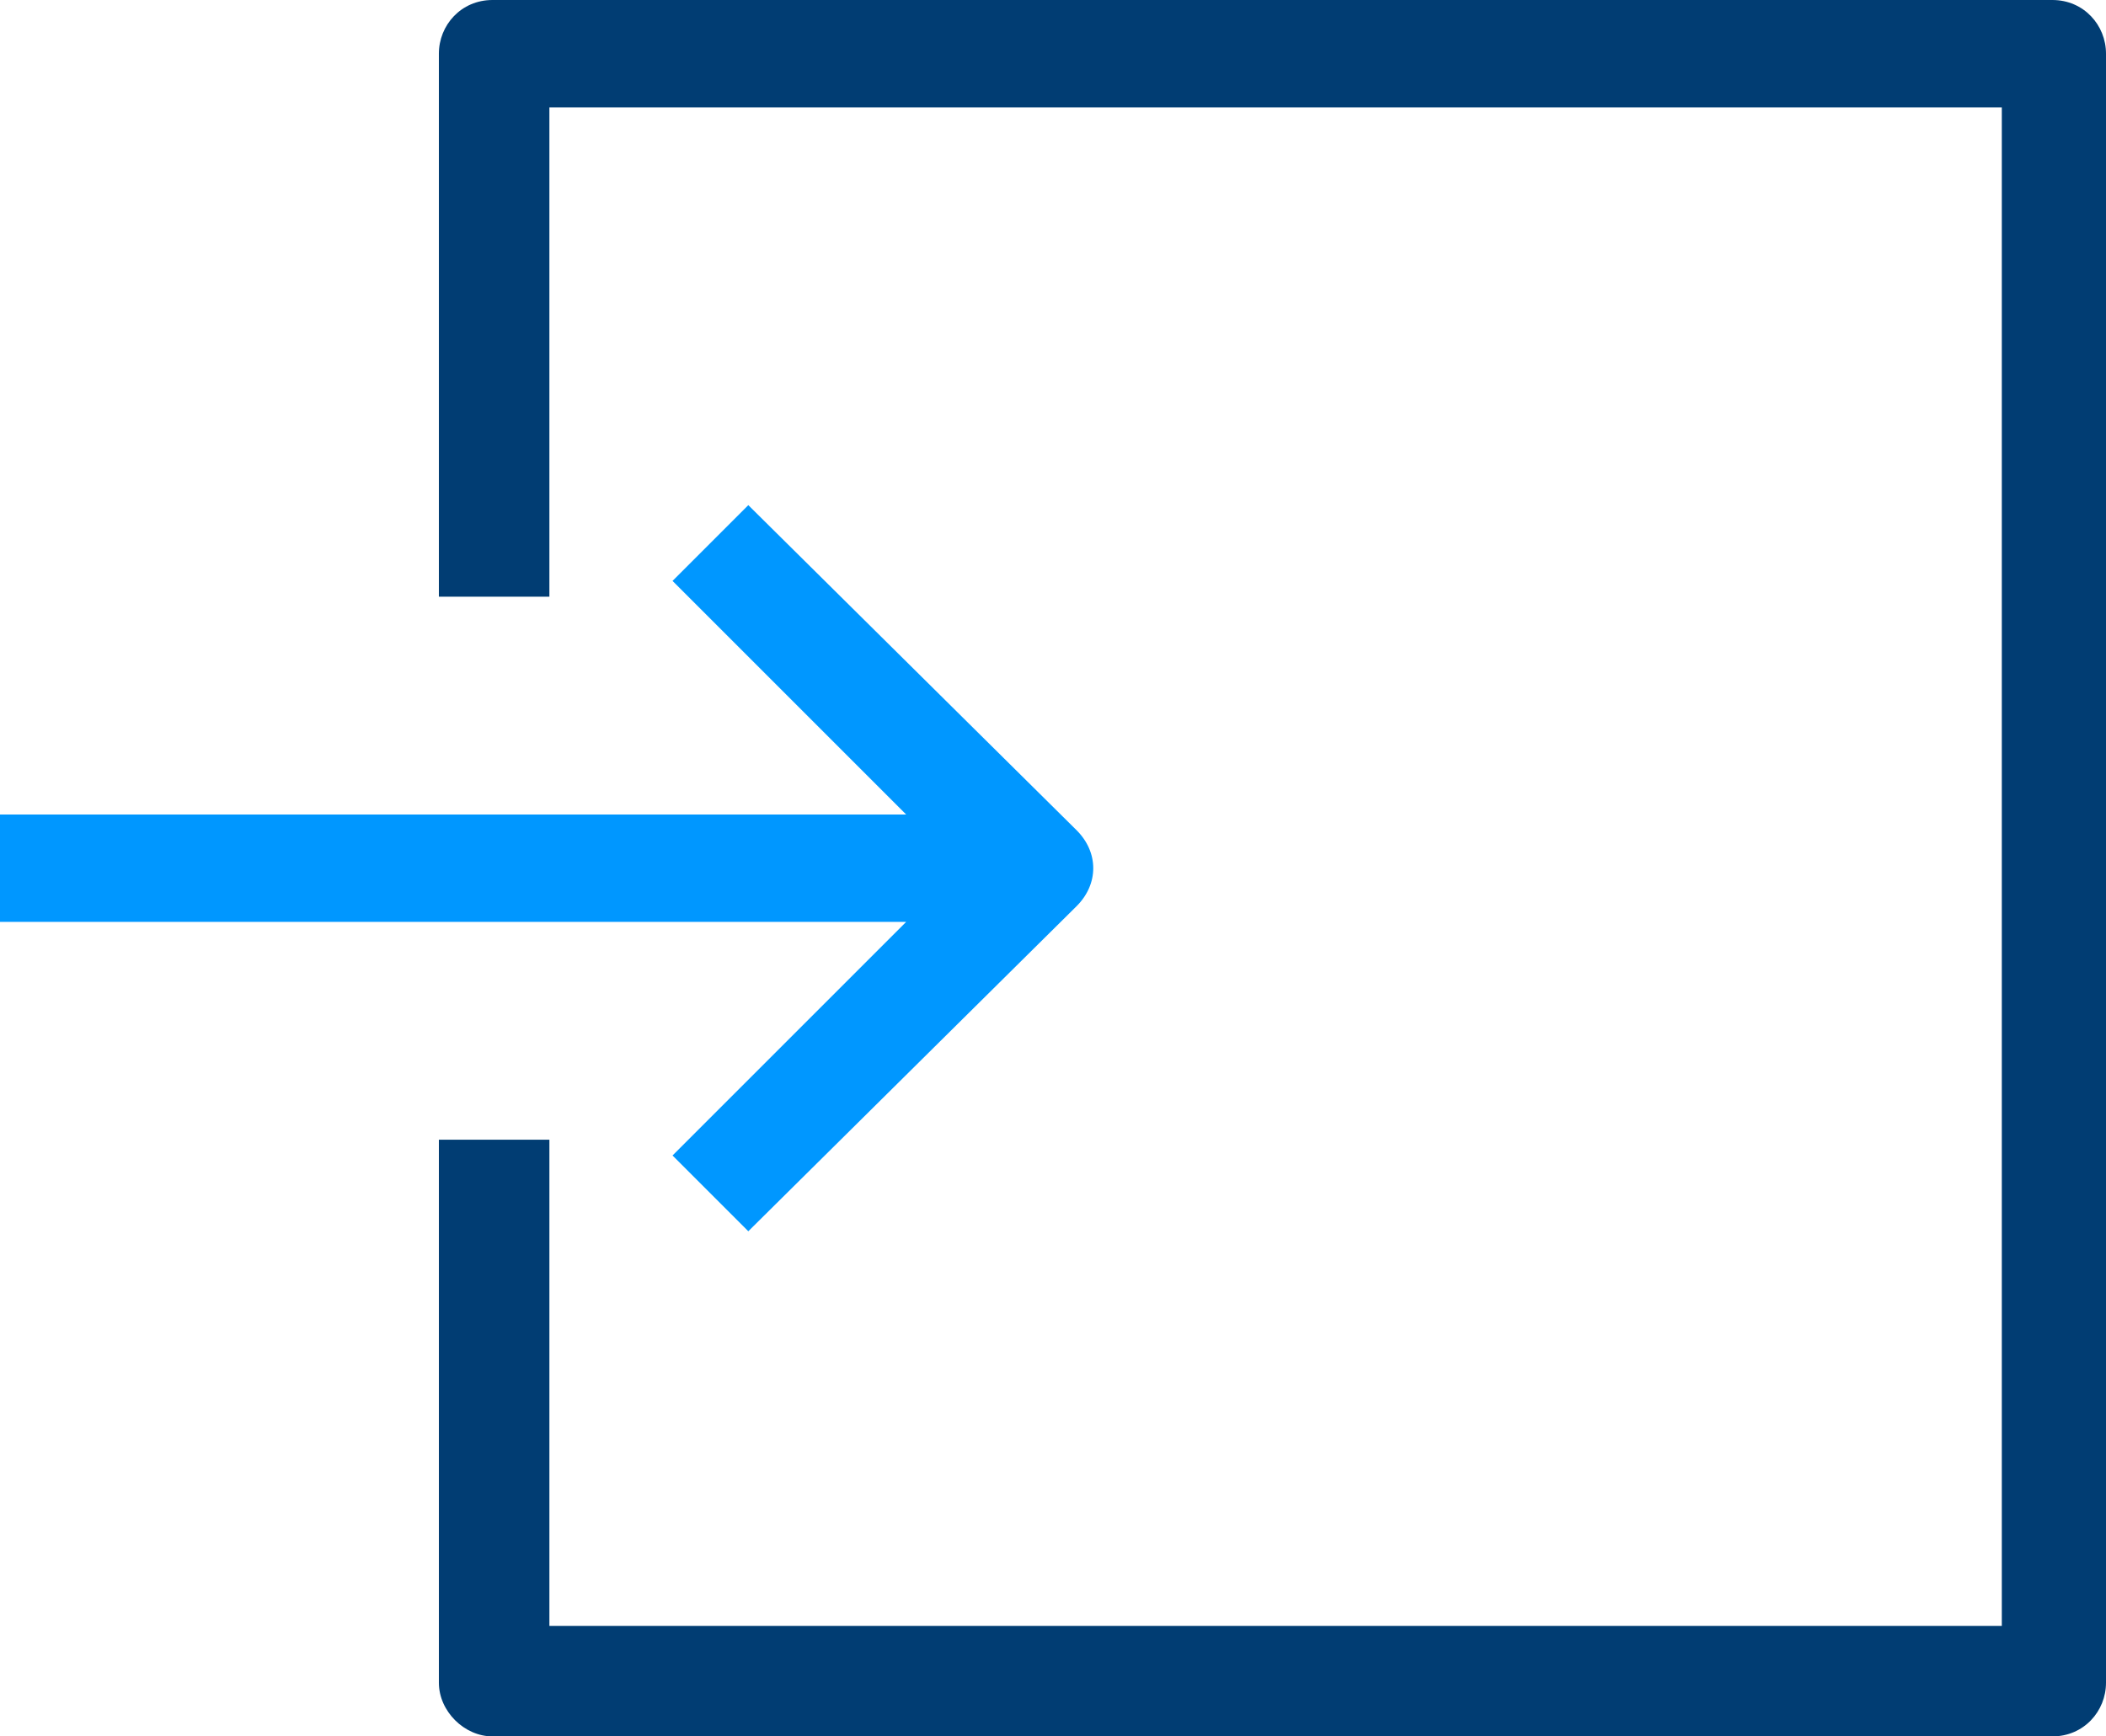 <?xml version="1.0" encoding="utf-8"?>
<!-- Generator: Adobe Illustrator 22.0.0, SVG Export Plug-In . SVG Version: 6.00 Build 0)  -->
<svg version="1.1" id="Layer_1" xmlns="http://www.w3.org/2000/svg" xmlns:xlink="http://www.w3.org/1999/xlink" x="0px" y="0px"
	 viewBox="0 0 66.7 55" style="enable-background:new 0 0 66.7 55;" xml:space="preserve">
<style type="text/css">
	.st0{fill:#013D73;}
	.st1{fill:#0097FF;}
</style>
<path id="Fill-1" class="st0" d="M65,0H15.6c-1,0-1.7,0.8-1.7,1.7v17.2h3.5V3.4h46v48.1h-46V36.1h-3.5v17.2c0,0.9,0.8,1.7,1.7,1.7
	H65c1,0,1.7-0.8,1.7-1.7V1.7C66.7,0.8,66,0,65,0"/>
<path id="Fill-3" class="st1" d="M34.1,26.3L23.7,16l-2.4,2.4l7.4,7.4H0v3.4h28.7l-7.4,7.4l2.4,2.4l10.4-10.3
	C34.8,28,34.8,27,34.1,26.3"/>
</svg>

